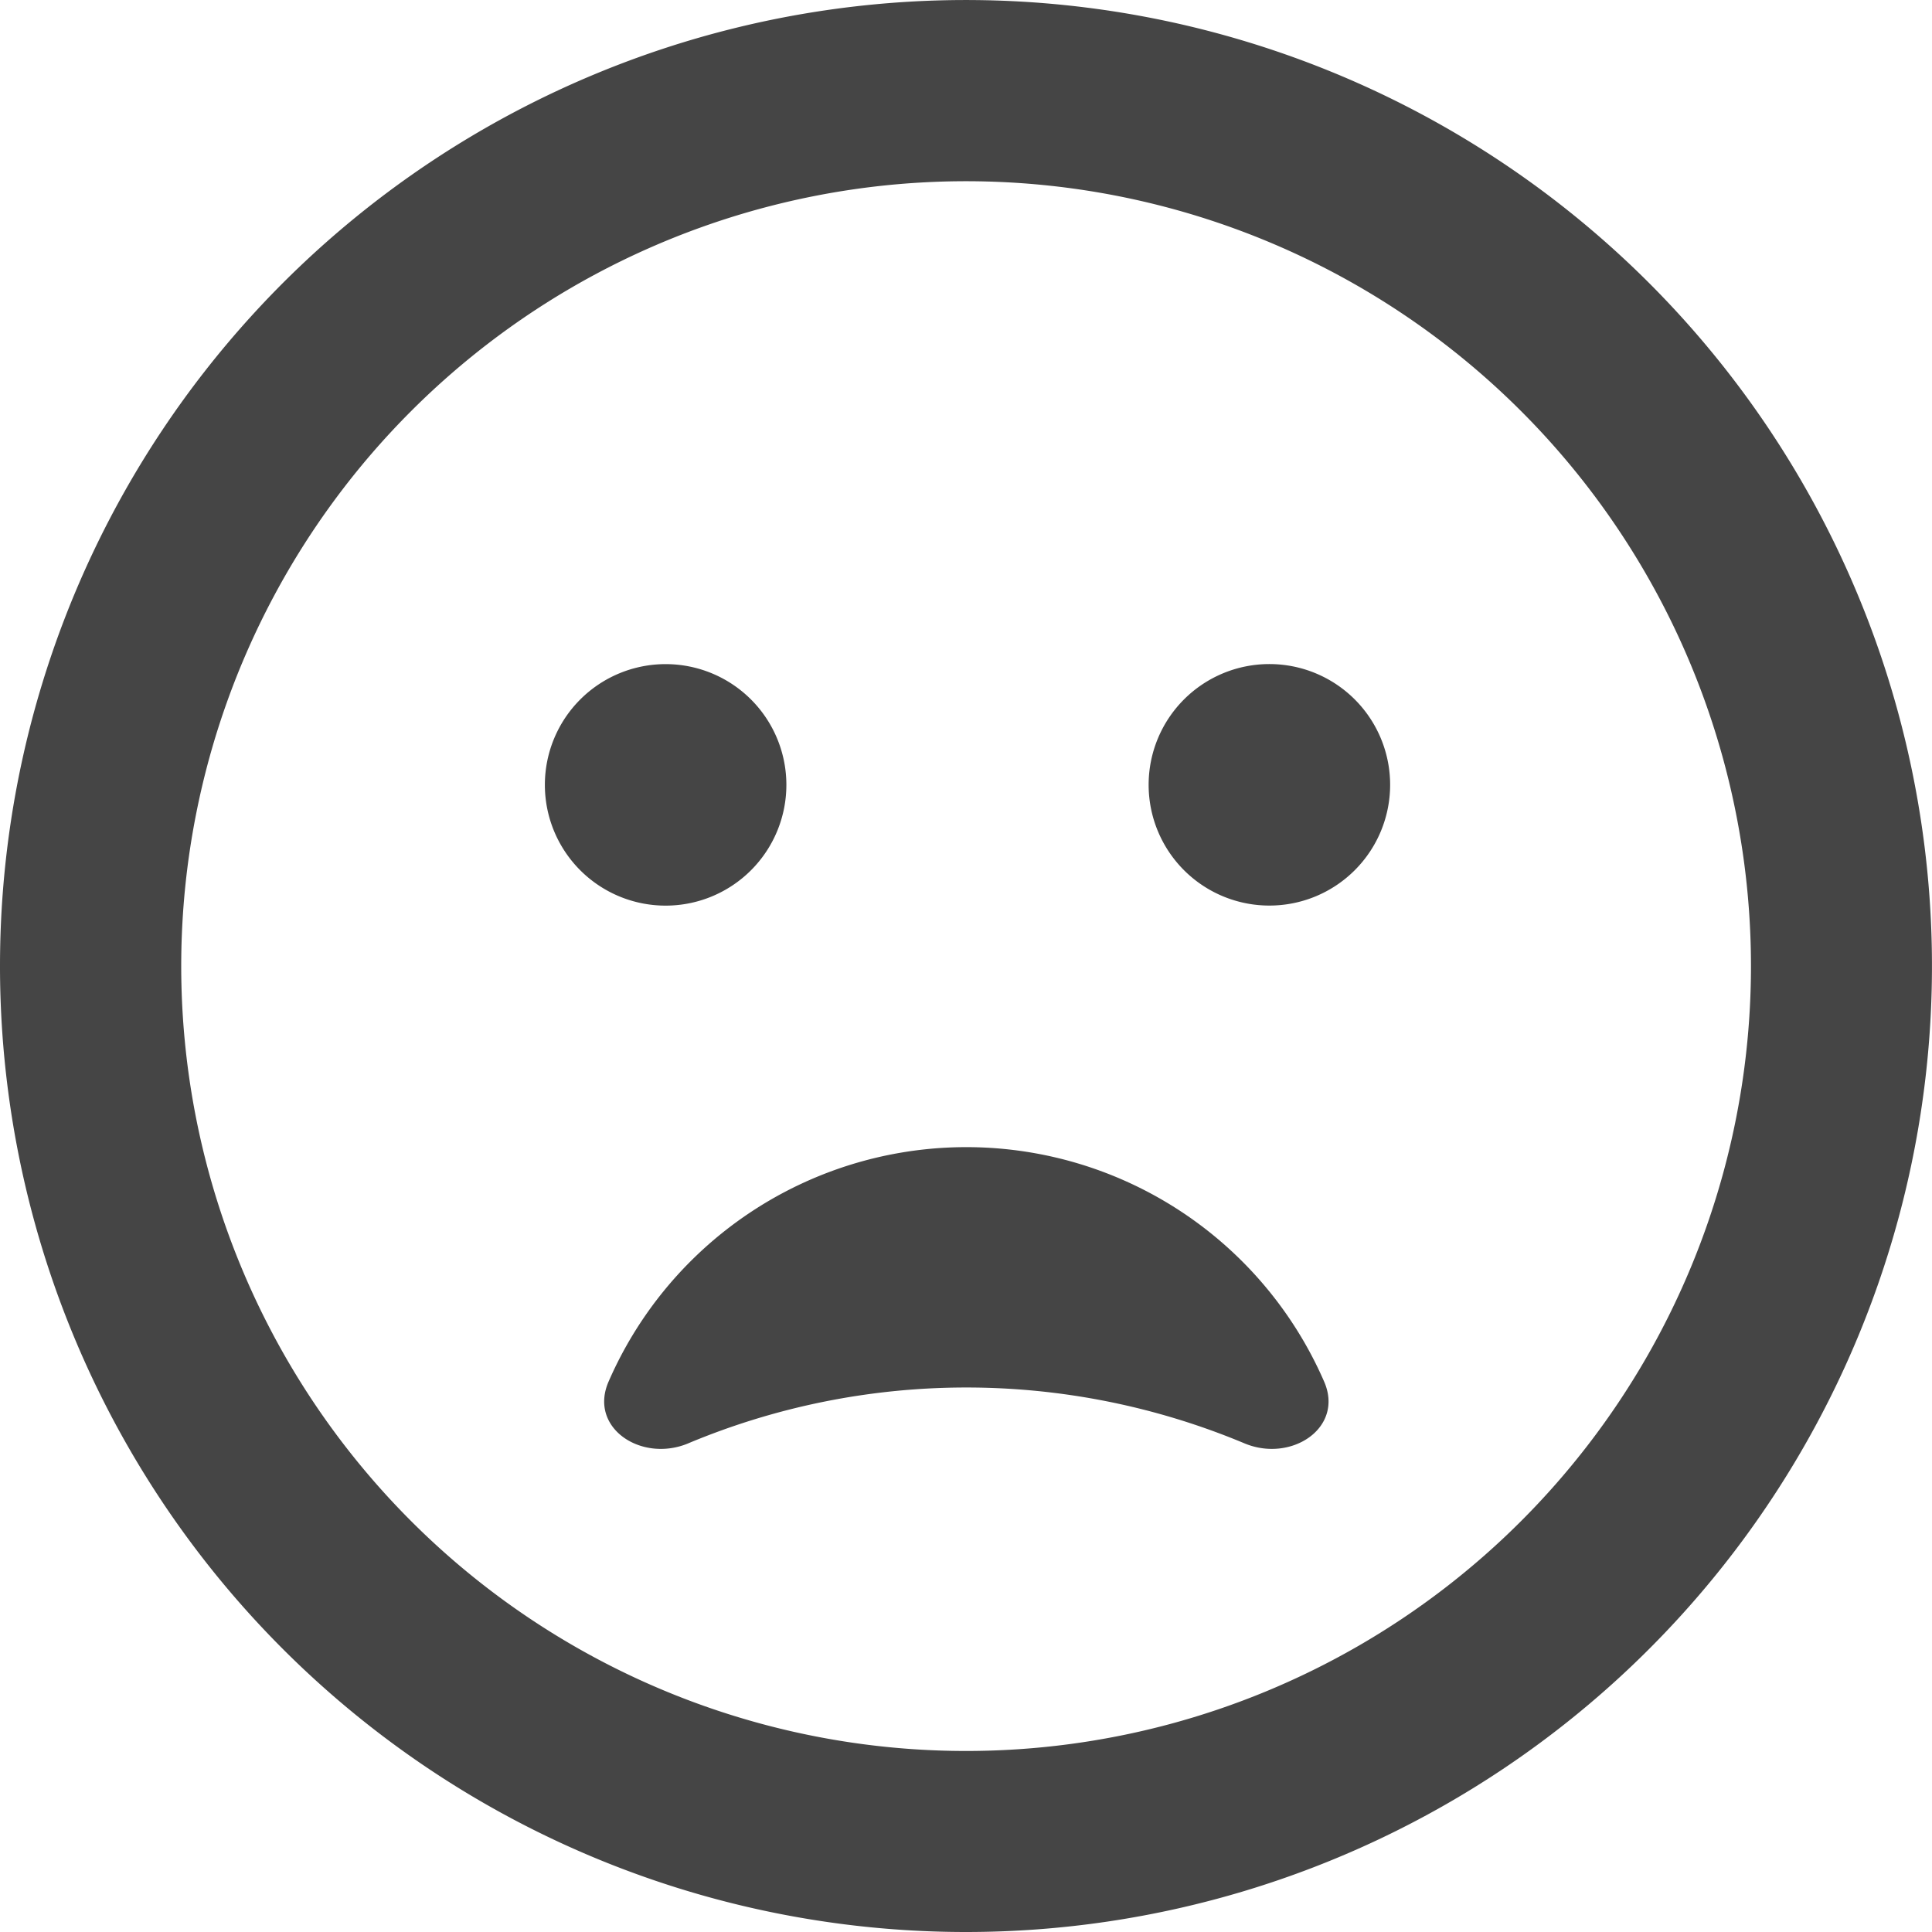 <svg id="Error" xmlns="http://www.w3.org/2000/svg" width="68.079" height="68.079" viewBox="0 0 68.079 68.079">
  <path id="face-frown-open-regular" d="M61.7,34.039A27.657,27.657,0,1,0,34.039,61.7,27.657,27.657,0,0,0,61.7,34.039Zm-61.7,0A34.039,34.039,0,1,1,34.039,68.079,34.039,34.039,0,0,1,0,34.039ZM24.253,50.86c-1.649.691-3.524-.545-2.806-2.181a13.75,13.75,0,0,1,25.21,0c.718,1.635-1.157,2.872-2.806,2.181a25.384,25.384,0,0,0-19.6,0ZM19.2,27.657a4.255,4.255,0,1,1,4.255,4.255A4.255,4.255,0,0,1,19.2,27.657ZM44.73,23.4a4.255,4.255,0,1,1-4.255,4.255A4.255,4.255,0,0,1,44.73,23.4Z" fill="#454545"/>
</svg>
